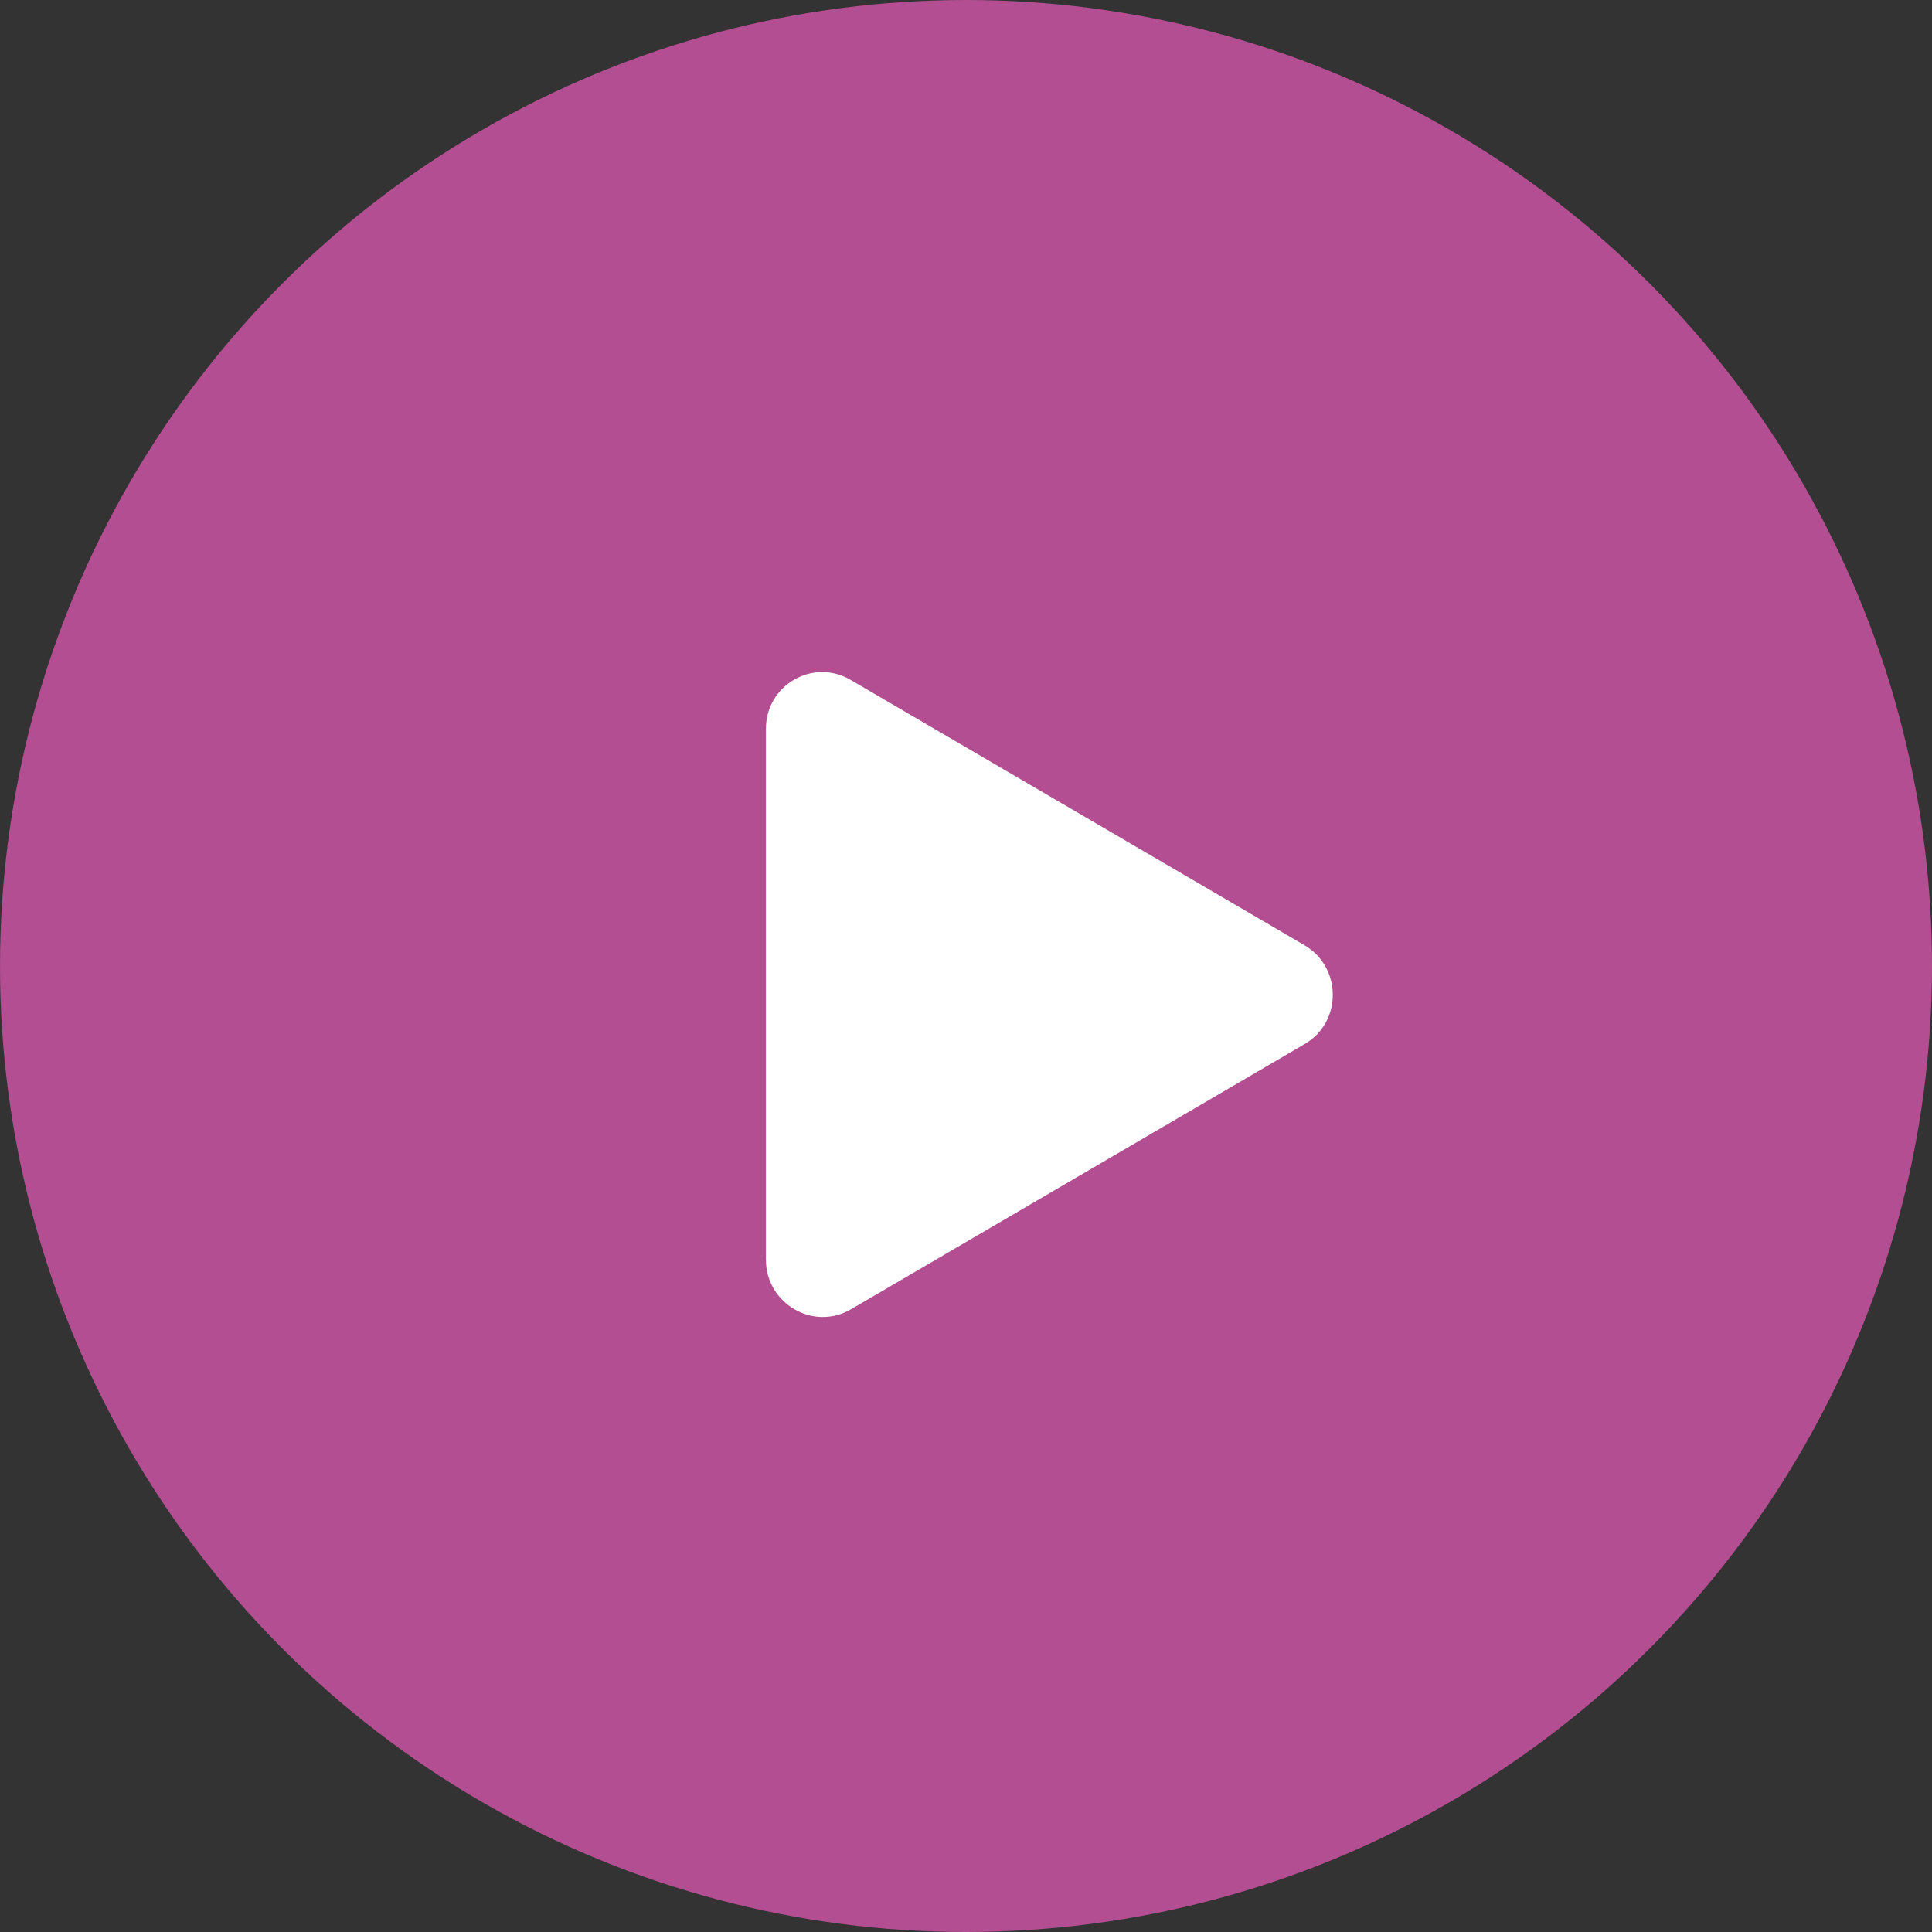 <svg xmlns="http://www.w3.org/2000/svg" width="100" height="100" viewBox="0 0 100 100" fill="none"><rect x="0" y="0" width="100" height="100" fill="#333333" stroke="none"/><circle cx="50" cy="50" r="50" fill="#B24E91"></circle><path d="M44.047 67.768C42.096 68.909 39.643 67.475 39.643 65.194L39.643 37.729C39.643 35.458 42.075 34.049 44.027 35.19L67.515 48.922C69.466 50.063 69.477 52.901 67.535 54.036L44.047 67.768Z" fill="white"></path></svg>